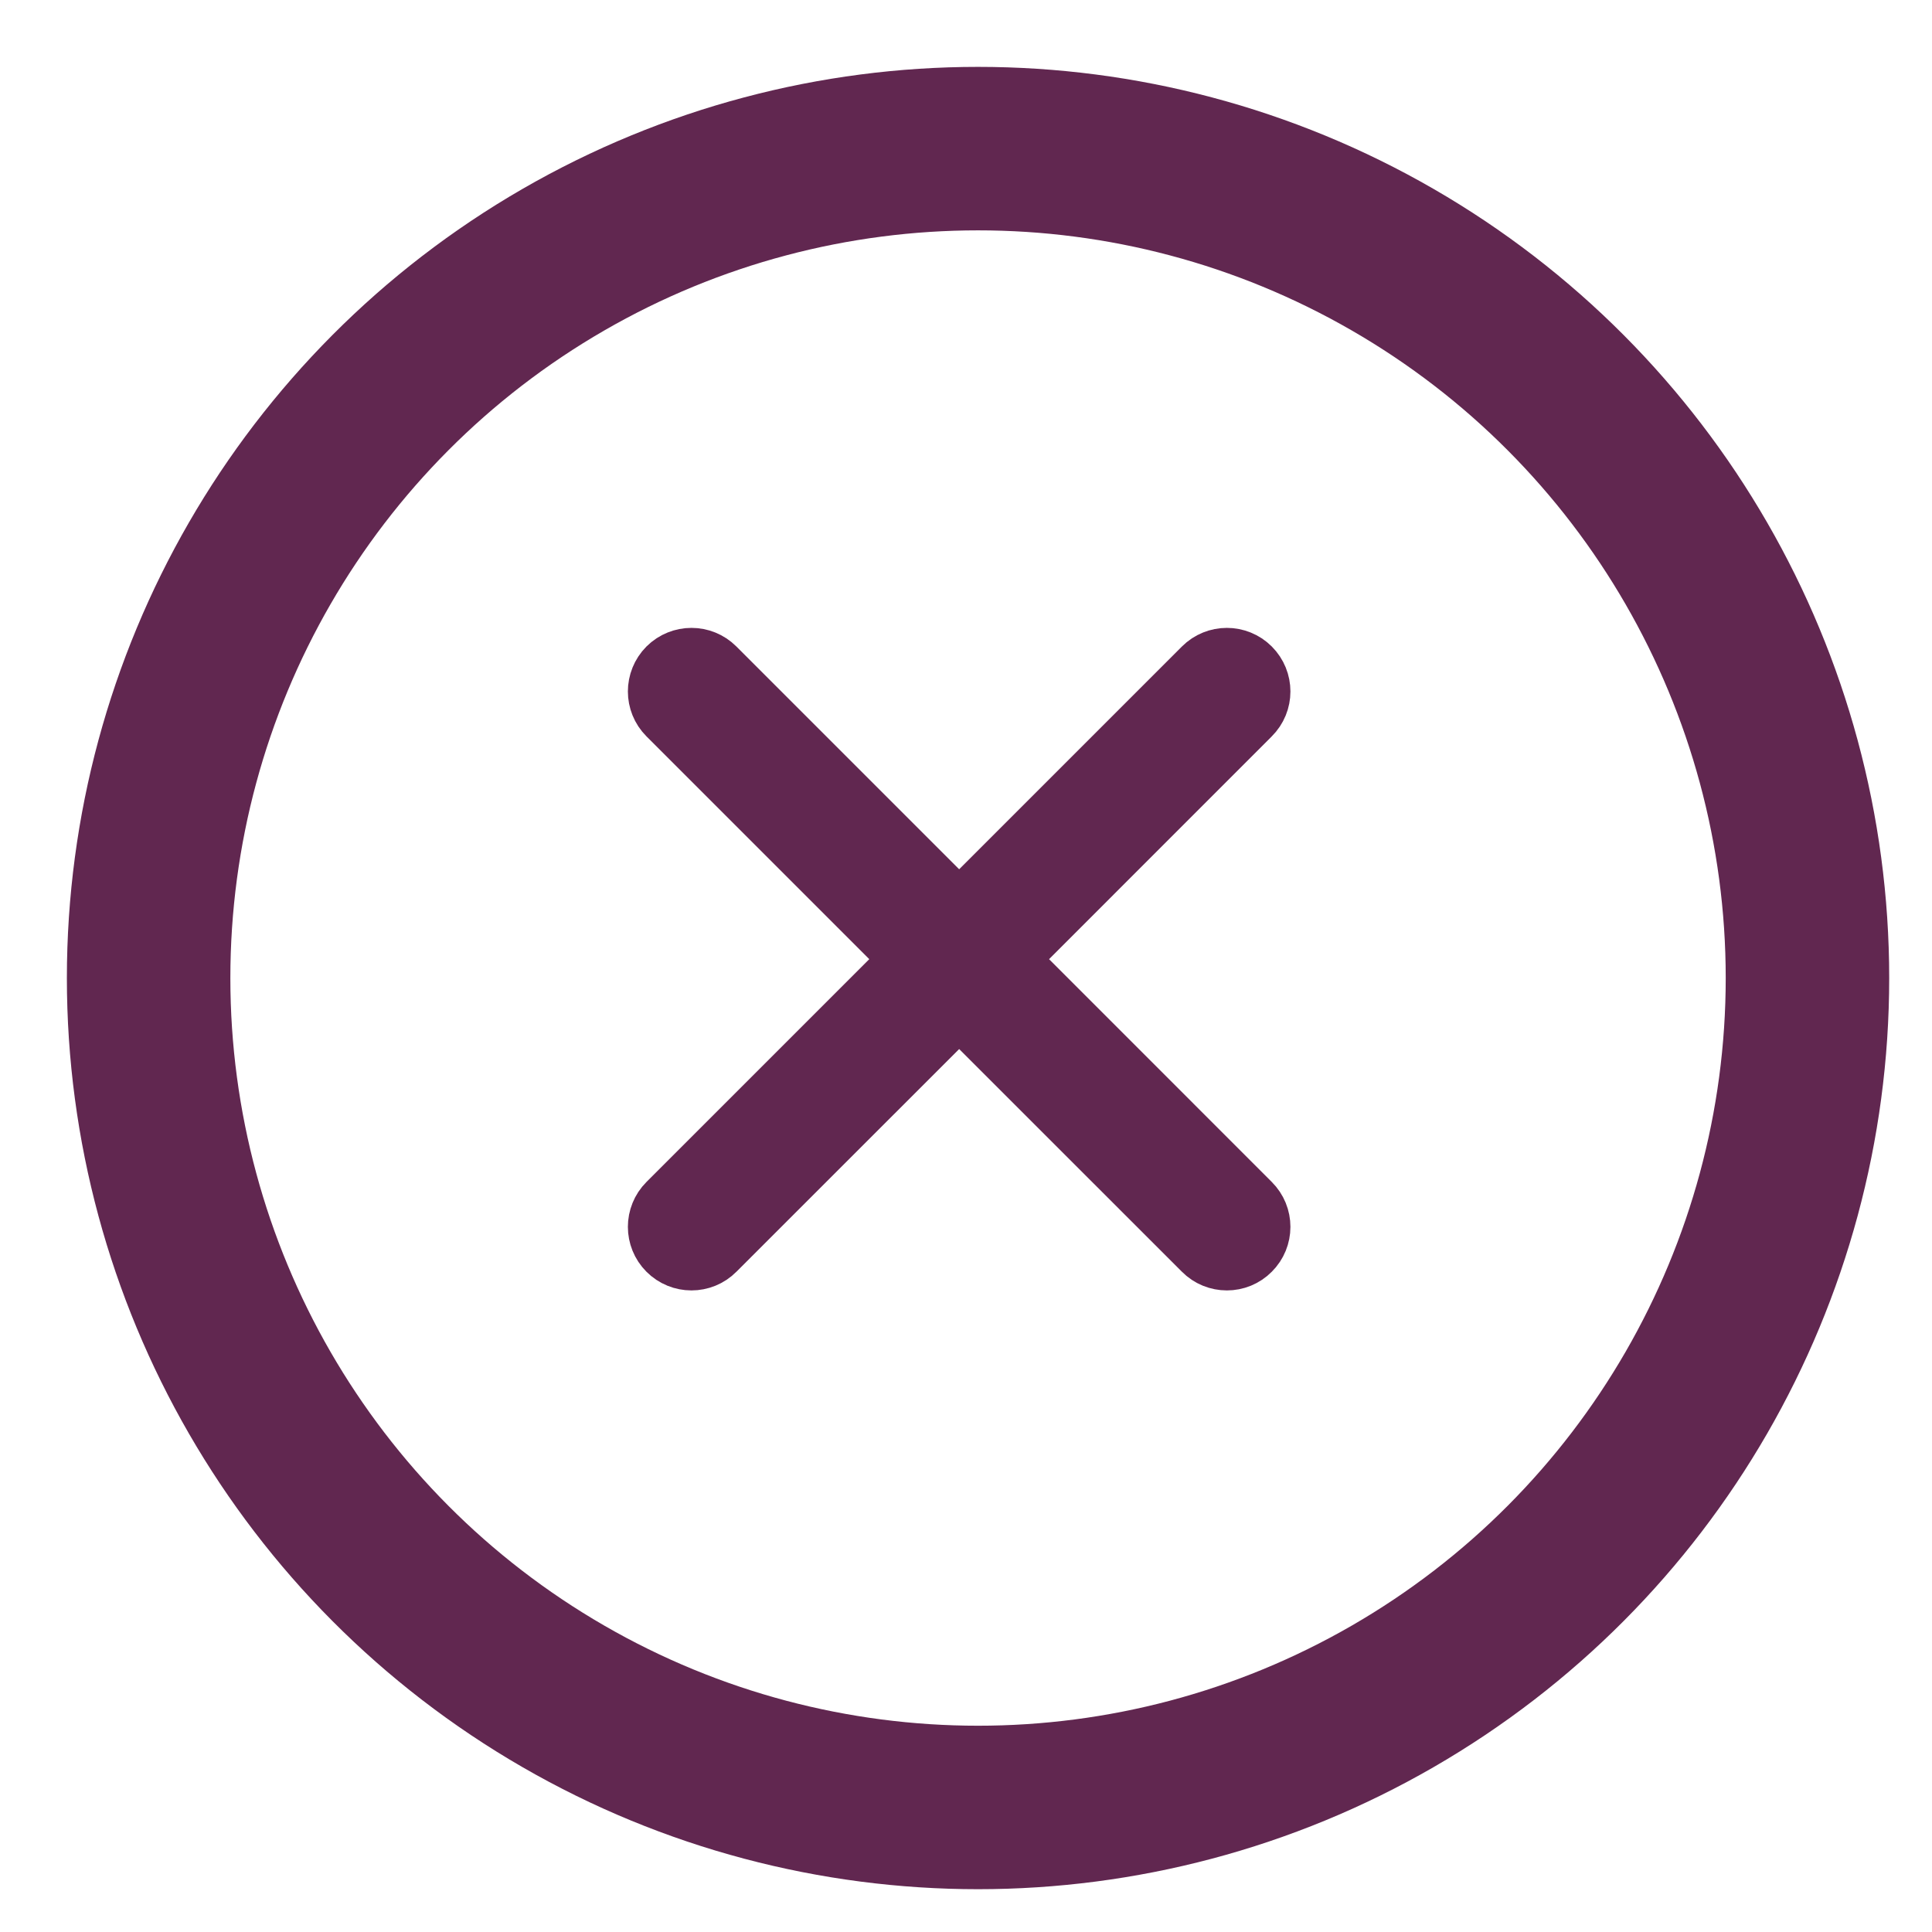 <svg width="26" height="26" viewBox="0 0 26 26" fill="none" xmlns="http://www.w3.org/2000/svg">
<circle cx="13.162" cy="13.162" r="11.162" stroke="#612750" stroke-width="2.2"/>
<path fill-rule="evenodd" clip-rule="evenodd" d="M13.34 12.908L16.726 9.521C16.846 9.402 16.846 9.209 16.726 9.089C16.607 8.97 16.414 8.97 16.295 9.089L12.908 12.476L9.521 9.089C9.402 8.97 9.209 8.97 9.089 9.089C8.97 9.209 8.97 9.402 9.089 9.521L12.476 12.908L9.089 16.295C8.97 16.414 8.97 16.607 9.089 16.726C9.149 16.786 9.227 16.816 9.305 16.816C9.383 16.816 9.462 16.786 9.521 16.726L12.908 13.34L16.295 16.726C16.354 16.786 16.432 16.816 16.511 16.816C16.589 16.816 16.667 16.786 16.726 16.726C16.846 16.607 16.846 16.414 16.726 16.295L13.34 12.908Z" fill="#612752" stroke="#612750" stroke-width="1.1"/>
</svg>
